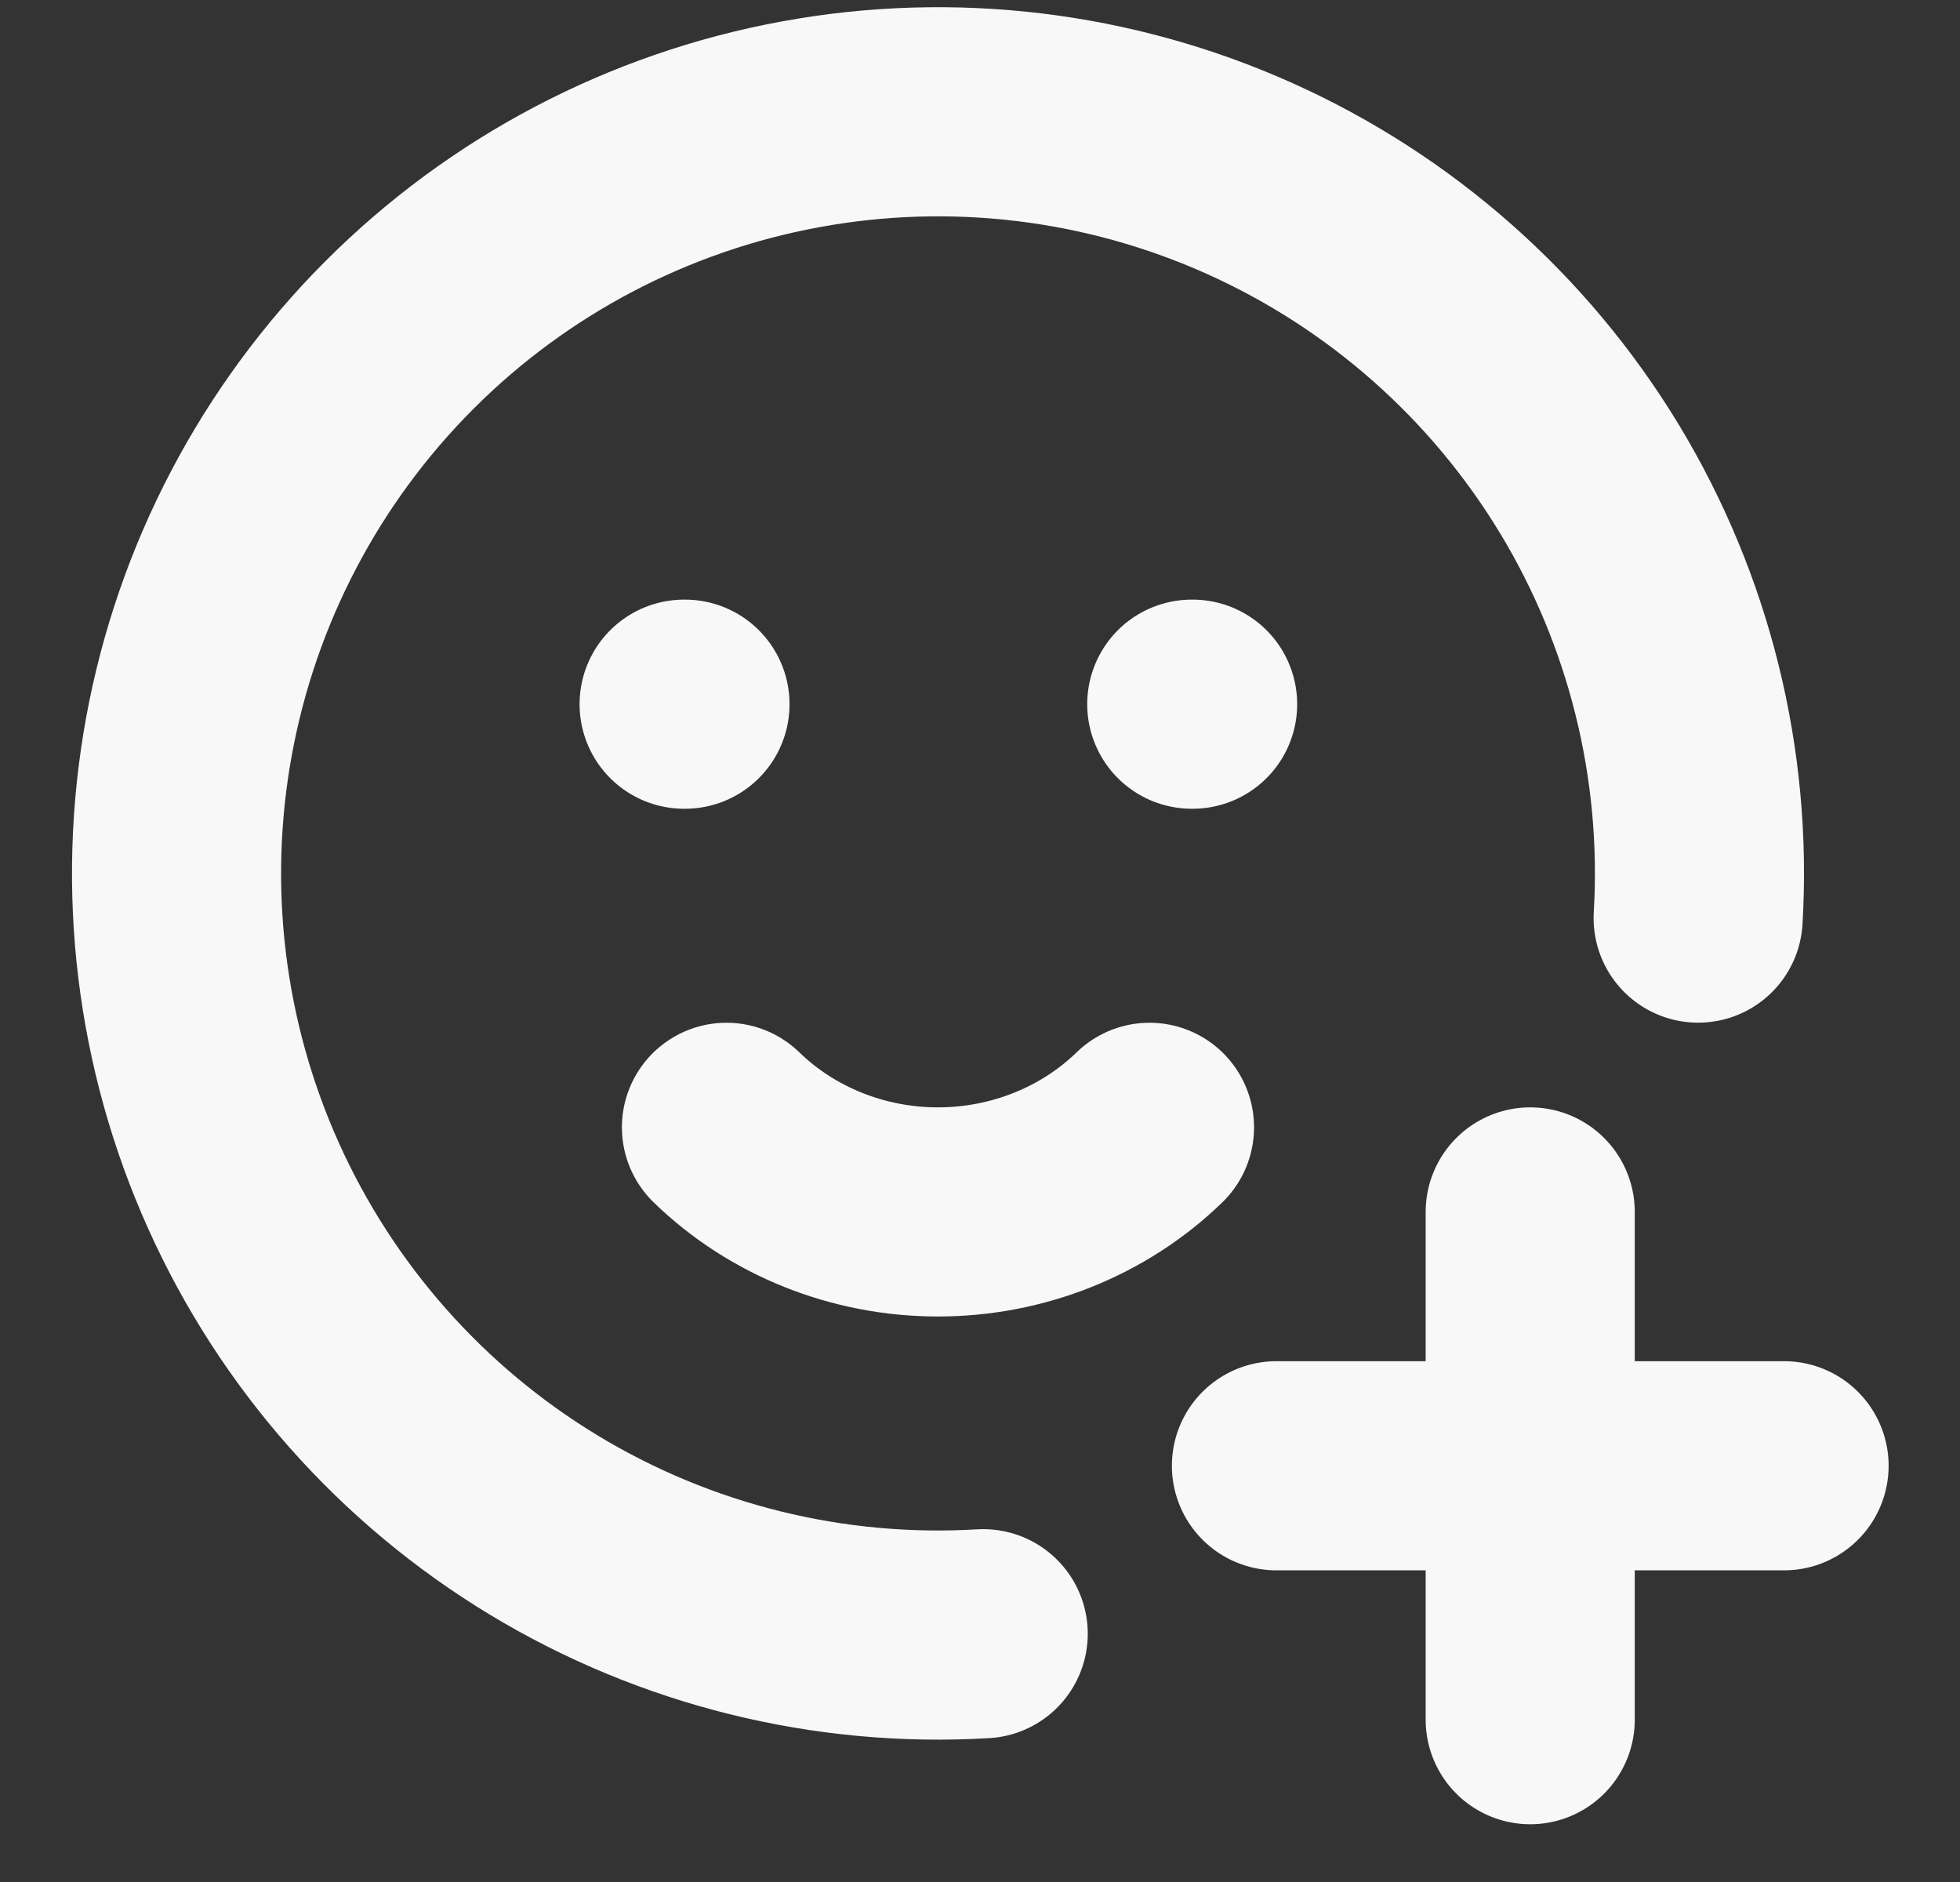 <svg width="25" height="24" viewBox="0 0 25 24" fill="none" xmlns="http://www.w3.org/2000/svg">
<rect x="0" y="0" width="25" height="24" fill="#333333" stroke="none"/>
<path d="M21.66 11.708C21.776 9.741 21.291 7.786 20.27 6.102C19.248 4.418 17.739 3.084 15.941 2.277C14.144 1.47 12.144 1.229 10.207 1.586C8.27 1.942 6.486 2.879 5.094 4.273C3.702 5.666 2.766 7.45 2.411 9.387C2.056 11.325 2.298 13.325 3.106 15.121C3.914 16.918 5.249 18.427 6.934 19.447C8.619 20.467 10.575 20.951 12.541 20.834M16.281 18.692H22.756M19.518 15.455V21.93M8.726 8.98H8.737M15.201 8.98H15.212" stroke="#F8F8F8" stroke-width="2.667" stroke-linecap="round" stroke-linejoin="round"/>
<path d="M9.266 14.376C9.976 15.066 10.949 15.455 11.964 15.455C12.978 15.455 13.952 15.066 14.662 14.376" stroke="#F8F8F8" stroke-width="2.667" stroke-linecap="round" stroke-linejoin="round"/>
</svg>
